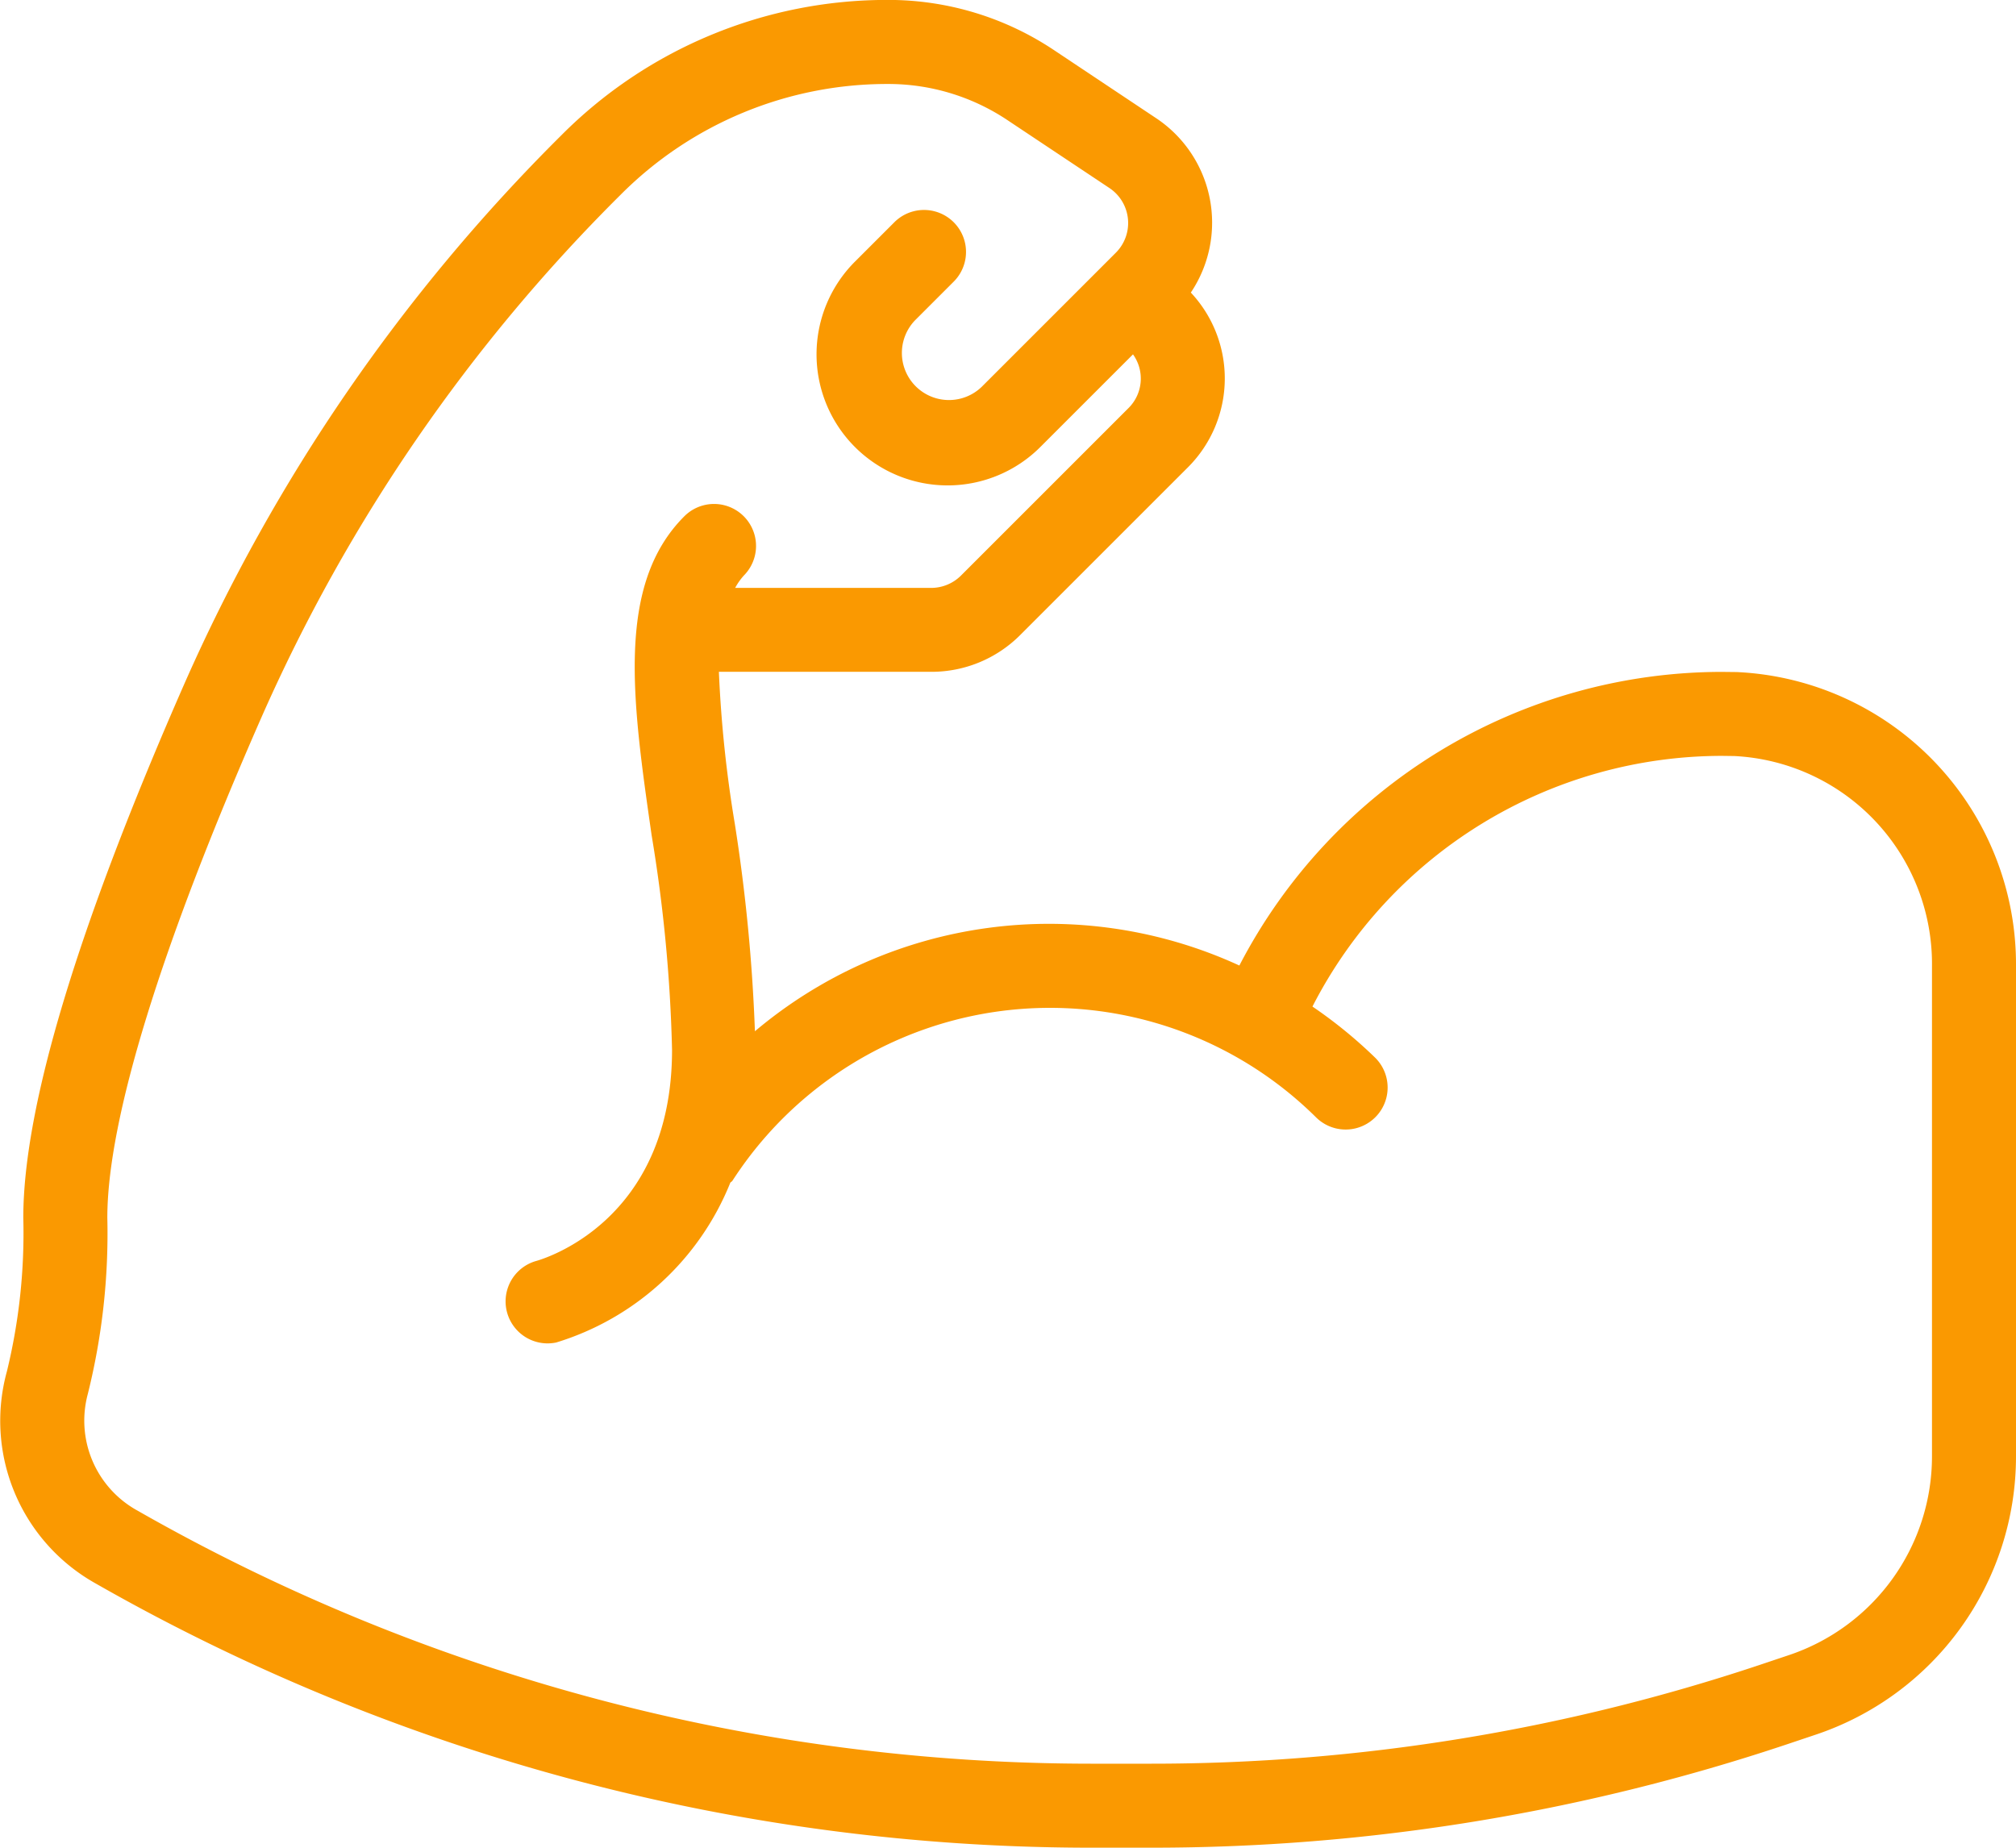 <svg xmlns="http://www.w3.org/2000/svg" width="110" height="100.831" viewBox="0 0 110 100.831">
  <g id="_1-3_kracht_microsoft" data-name="1-3 kracht microsoft" transform="translate(0 -21.338)">
    <g id="Group_925" data-name="Group 925" transform="translate(0 21.338)">
      <path id="Path_1131" data-name="Path 1131" d="M94.76,58.013l-.8-.009A29.691,29.691,0,0,0,67.624,74.028a24.877,24.877,0,0,0-26.433,3.587,94.893,94.893,0,0,0-1.1-11.34A67.7,67.7,0,0,1,39.225,58l11.586,0a6.832,6.832,0,0,0,4.861-2.014l9.167-9.167a6.854,6.854,0,0,0,.137-9.515,6.848,6.848,0,0,0-1.9-9.521l-5.563-3.708a16.264,16.264,0,0,0-9.052-2.741A25.067,25.067,0,0,0,30.619,28.73a97.747,97.747,0,0,0-20.54,29.88C4.234,71.921,1.271,81.741,1.271,87.795a31.858,31.858,0,0,1-.893,8.377,10.168,10.168,0,0,0,4.847,11.581A109.6,109.6,0,0,0,59.51,122.169h3.314a109.228,109.228,0,0,0,34.6-5.615l1.6-.537A16.017,16.017,0,0,0,110,100.8V74.065A15.971,15.971,0,0,0,94.76,58.013ZM105.416,100.8a11.443,11.443,0,0,1-7.837,10.87l-1.6.537a104.684,104.684,0,0,1-33.15,5.378H59.51A105,105,0,0,1,7.5,103.773a5.6,5.6,0,0,1-2.712-6.351,36.2,36.2,0,0,0,1.068-9.628c0-5.34,2.911-14.793,8.423-27.34A93.119,93.119,0,0,1,33.859,31.97a20.515,20.515,0,0,1,14.6-6.049,11.7,11.7,0,0,1,6.51,1.972L60.535,31.6a2.293,2.293,0,0,1,.351,3.527l-7.32,7.32a2.57,2.57,0,0,1-3.634-3.634l2.106-2.106a2.291,2.291,0,0,0-3.24-3.24l-2.106,2.106A7.153,7.153,0,1,0,56.807,45.689l5.013-5.013a2.265,2.265,0,0,1-.221,2.907l-9.167,9.167a2.307,2.307,0,0,1-1.62.671l-10.7,0a3.458,3.458,0,0,1,.469-.67,2.291,2.291,0,1,0-3.24-3.24c-3.749,3.749-2.838,10.084-1.784,17.42a82.727,82.727,0,0,1,1.112,11.7c0,9.44-7.143,11.449-7.448,11.53A2.292,2.292,0,0,0,30.348,94.6a14.939,14.939,0,0,0,9.5-8.72c.031-.042.082-.057.111-.1a20.627,20.627,0,0,1,31.85-3.466,2.291,2.291,0,0,0,3.227-3.254,25.375,25.375,0,0,0-3.424-2.793A25.129,25.129,0,0,1,93.958,62.587l.678.009a11.358,11.358,0,0,1,10.78,11.469V100.8Z" transform="translate(0 -21.338)" fill="#fa9901"/>
    </g>
  </g>
</svg>
